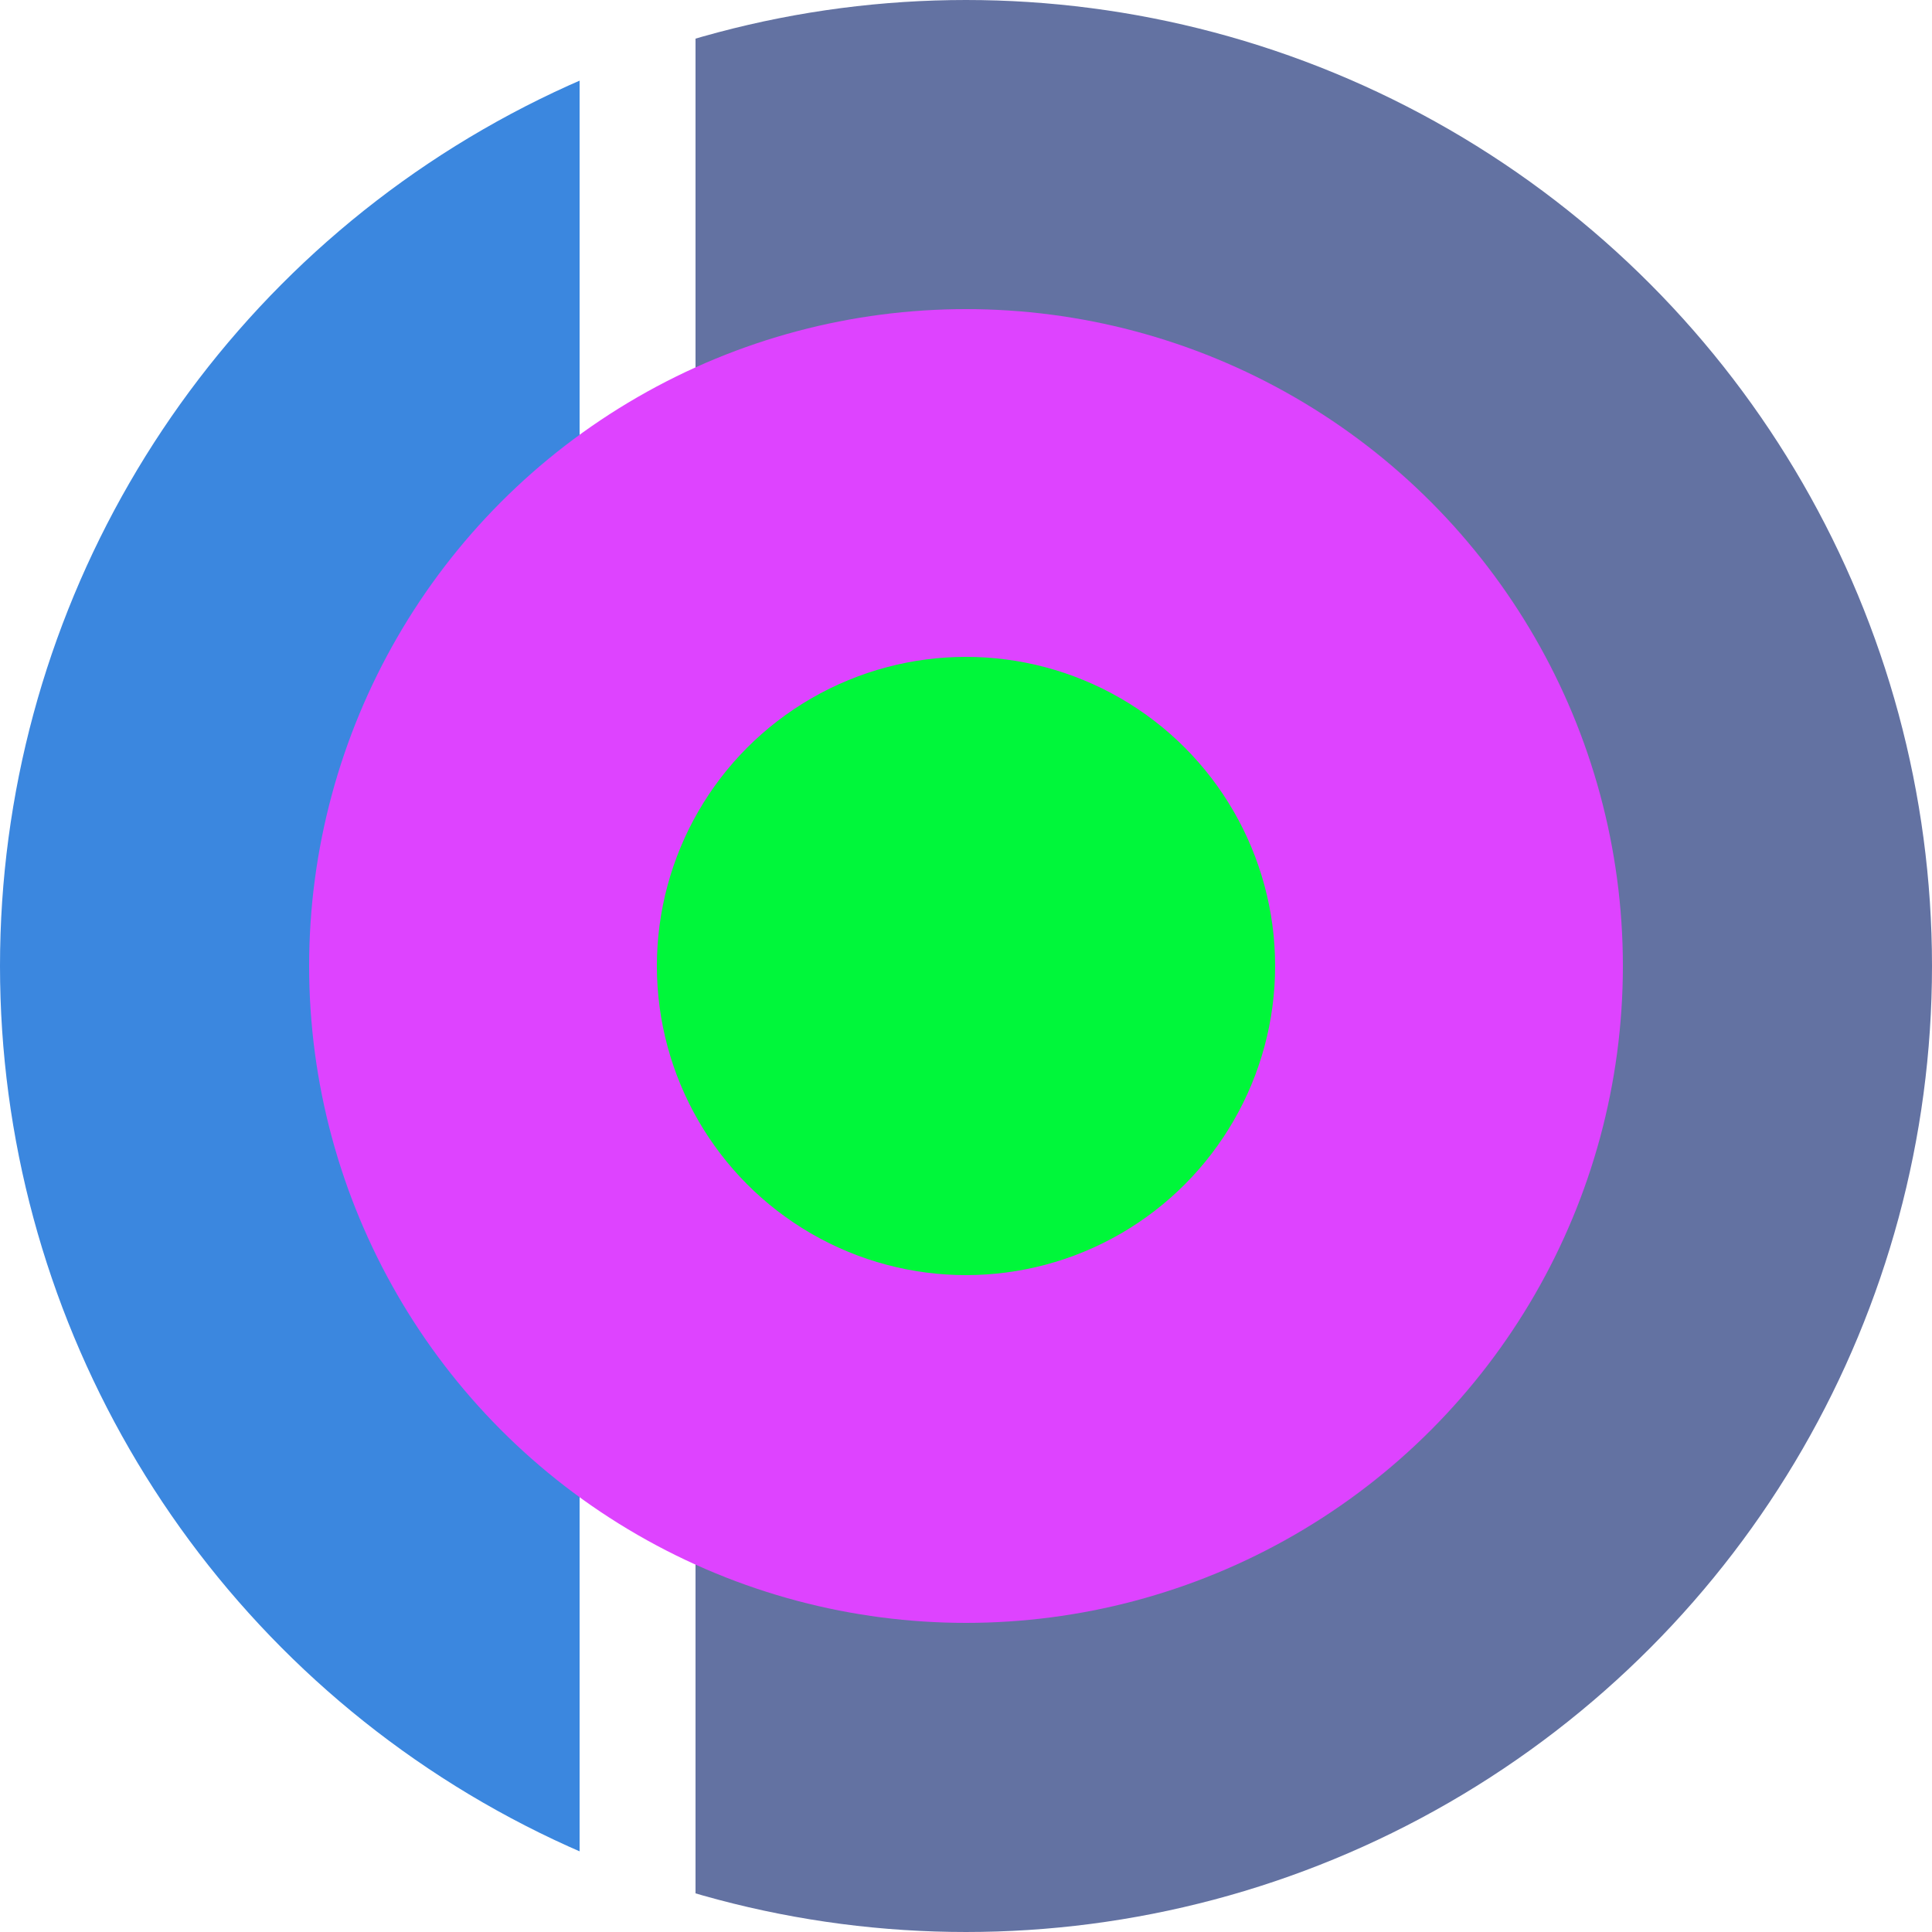 <svg xmlns="http://www.w3.org/2000/svg" height='256' width='256'>
<defs>
       <clipPath id="cut-off-right">
         <rect x="0" y="0" width="76.8" height="256" />
       </clipPath>
       <clipPath id="cut-off-left">
         <rect x="92.16" y="0" width="179.2" height="256" />
       </clipPath>
     </defs>   <circle 
          cx="128"
          cy="128"
          r="104.96"
          stroke="#3b87df"
          stroke-width="46.08"
          clip-path="url(#cut-off-right)"
        />
   <circle
          cx="128"
          cy="128"
          r="104.96"
          stroke="#6372a2"
          stroke-width="46.08"
          clip-path="url(#cut-off-left)"
        />
   <circle cx='128' cy='128' r='87.04' fill='#de43ff' />
   <circle cx='128' cy='128' r='40.96' fill="#00f73a" />
</svg>